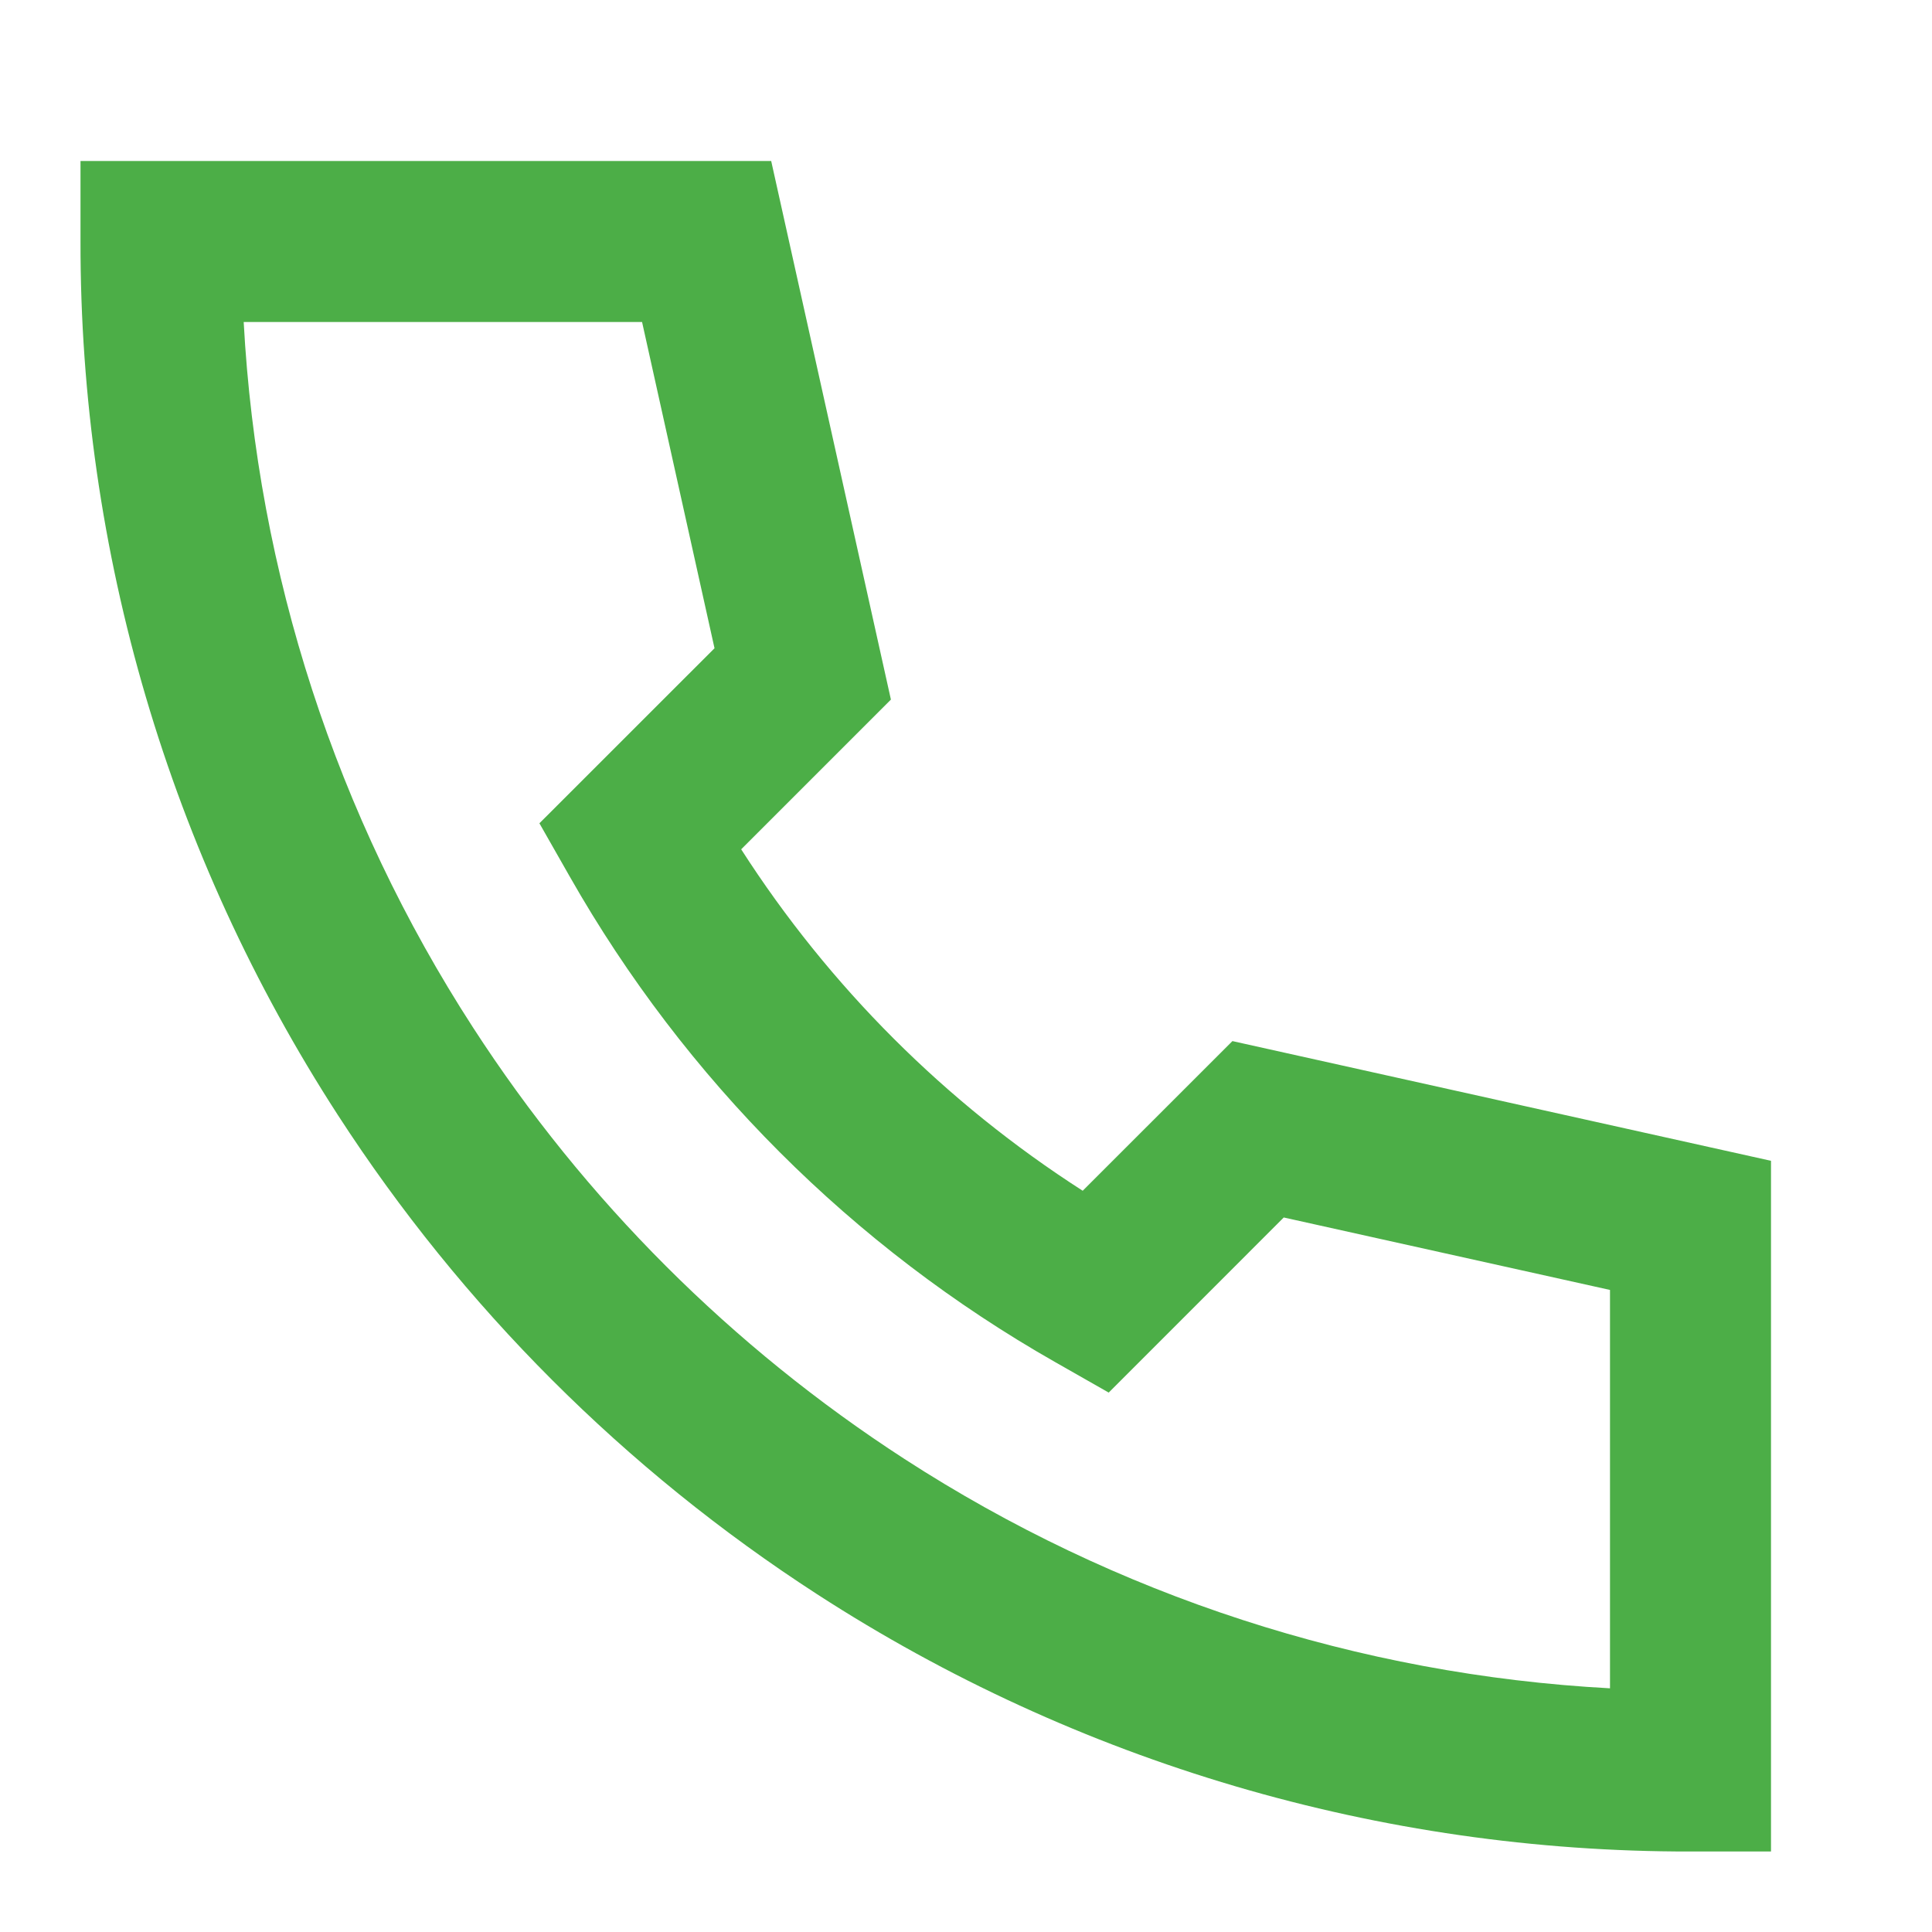 <svg width="30" height="30" viewBox="0 0 30 30" fill="none" xmlns="http://www.w3.org/2000/svg">
<path d="M1.25 2.5H11.975L13.834 10.863L11.509 13.188C12.875 15.316 14.684 17.124 16.812 18.49L19.137 16.166L27.5 18.025V28.75H26.25C21.438 28.758 16.727 27.37 12.688 24.755C9.709 22.827 7.173 20.291 5.245 17.312C2.63 13.273 1.243 8.562 1.25 3.75V2.5ZM3.784 5C3.994 8.9 5.222 12.677 7.345 15.955C9.08 18.636 11.364 20.919 14.045 22.655C17.323 24.778 21.1 26.006 25 26.216V20.03L19.934 18.905L17.216 21.624L16.387 21.152C13.241 19.364 10.636 16.759 8.848 13.613L8.376 12.784L11.095 10.066L9.97 5H3.784Z" fill="#4CAE47"/>
</svg>
